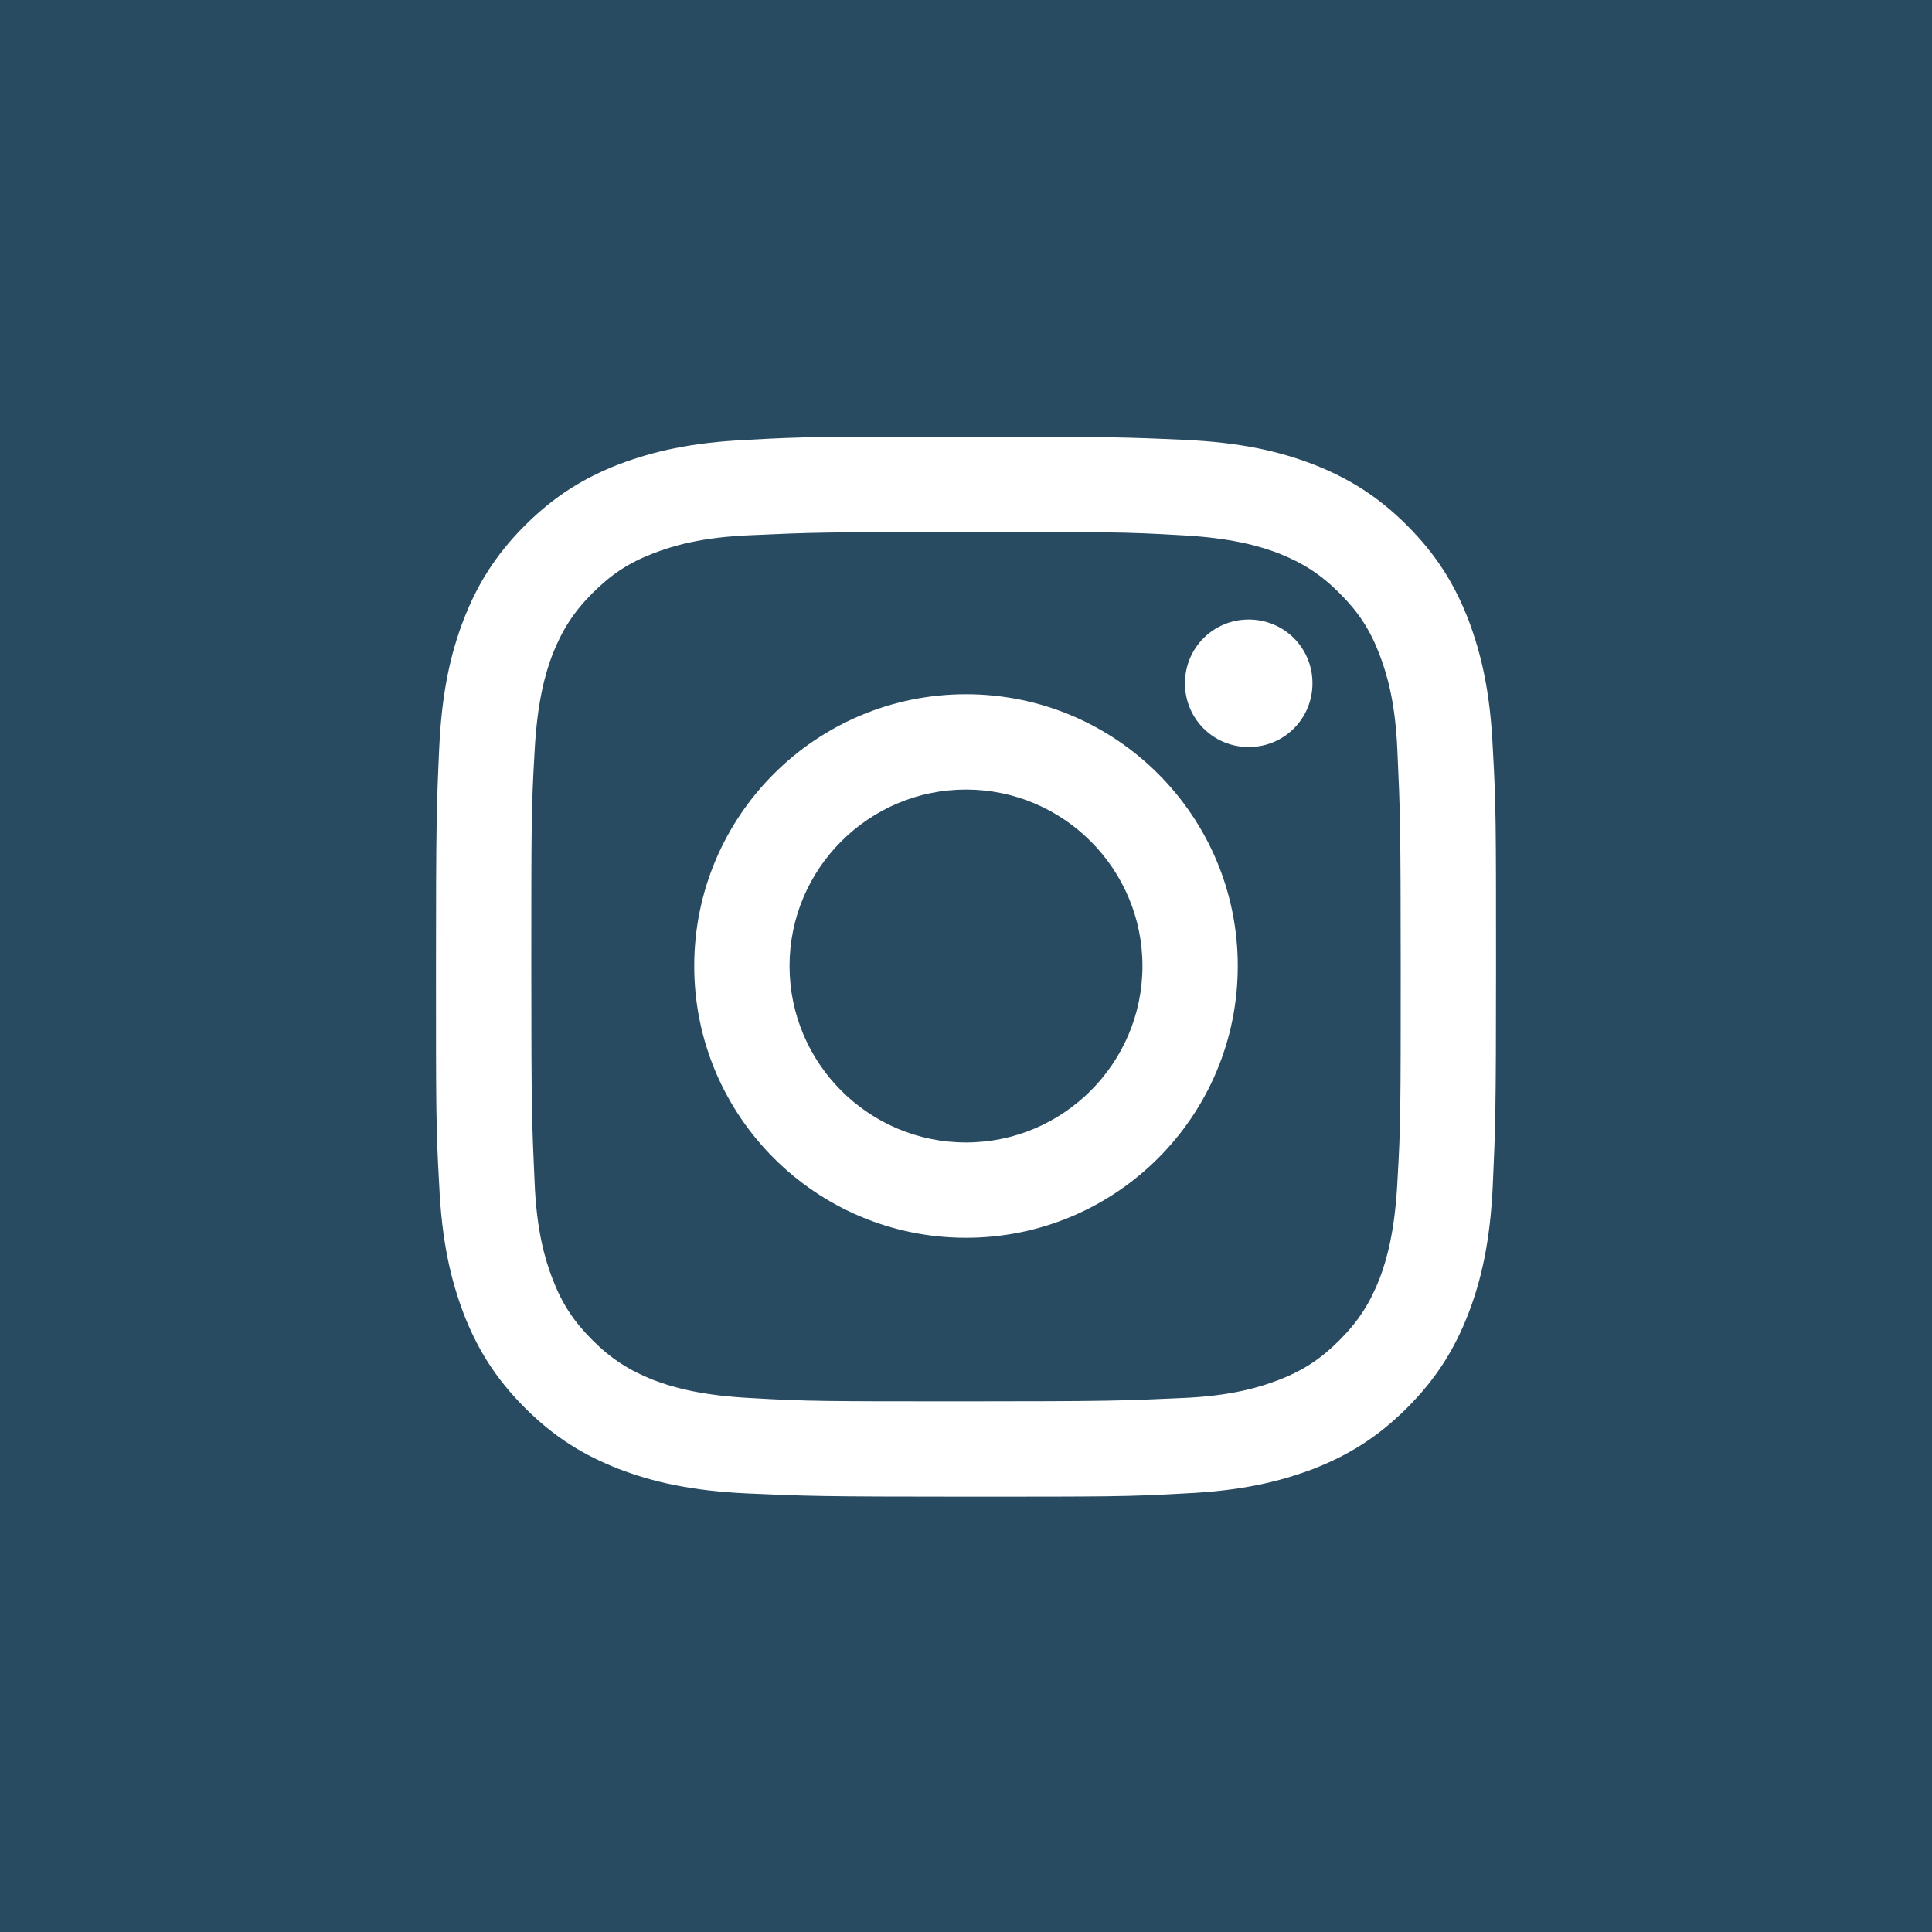 <?xml version="1.0" encoding="UTF-8"?><svg id="_レイヤー_2" xmlns="http://www.w3.org/2000/svg" viewBox="0 0 30 30"><defs><style>.cls-1{fill:#284b62;}.cls-1,.cls-2{stroke-width:0px;}.cls-2{fill:#fff;}</style></defs><g id="footer"><rect class="cls-1" width="30" height="30"/><path class="cls-2" d="M15,8.26c2.2,0,2.46,0,3.32.05.8.04,1.24.17,1.53.28.38.15.66.33.95.62.29.29.47.56.62.95.11.29.25.73.28,1.53.04.87.05,1.13.05,3.32s0,2.46-.05,3.32c-.04.8-.17,1.24-.28,1.53-.15.38-.33.66-.62.95-.29.29-.56.47-.95.62-.29.11-.73.25-1.53.28-.87.04-1.13.05-3.32.05s-2.46,0-3.32-.05c-.8-.04-1.24-.17-1.53-.28-.38-.15-.66-.33-.95-.62-.29-.29-.47-.56-.62-.95-.11-.29-.25-.73-.28-1.53-.04-.87-.05-1.13-.05-3.32s0-2.46.05-3.32c.04-.8.17-1.24.28-1.53.15-.38.33-.66.62-.95.29-.29.56-.47.95-.62.29-.11.73-.25,1.53-.28.87-.04,1.13-.05,3.32-.05M15,6.78c-2.23,0-2.51,0-3.39.05-.88.04-1.47.18-2,.38-.54.21-1,.49-1.46.95-.46.46-.74.92-.95,1.46-.2.52-.34,1.12-.38,2-.04.88-.05,1.16-.05,3.39s0,2.51.05,3.39c.04.88.18,1.47.38,2,.21.54.49,1,.95,1.46.46.46.92.74,1.46.95.52.2,1.12.34,2,.38.88.04,1.16.05,3.39.05s2.51,0,3.39-.05c.88-.04,1.47-.18,2-.38.54-.21,1-.49,1.46-.95s.74-.92.95-1.46c.2-.52.34-1.12.38-2,.04-.88.05-1.16.05-3.39s0-2.51-.05-3.39c-.04-.88-.18-1.47-.38-2-.21-.54-.49-1-.95-1.46-.46-.46-.92-.74-1.46-.95-.52-.2-1.12-.34-2-.38-.88-.04-1.16-.05-3.39-.05"/><path class="cls-2" d="M15,10.78c-2.33,0-4.22,1.89-4.22,4.22s1.89,4.22,4.22,4.22,4.22-1.89,4.22-4.22-1.89-4.22-4.22-4.22M15,17.74c-1.51,0-2.74-1.23-2.74-2.74s1.23-2.74,2.74-2.74,2.74,1.23,2.74,2.74-1.23,2.74-2.74,2.74"/><path class="cls-2" d="M20.38,10.61c0,.55-.44.99-.99.99s-.99-.44-.99-.99.44-.99.99-.99.99.44.99.99"/></g></svg>